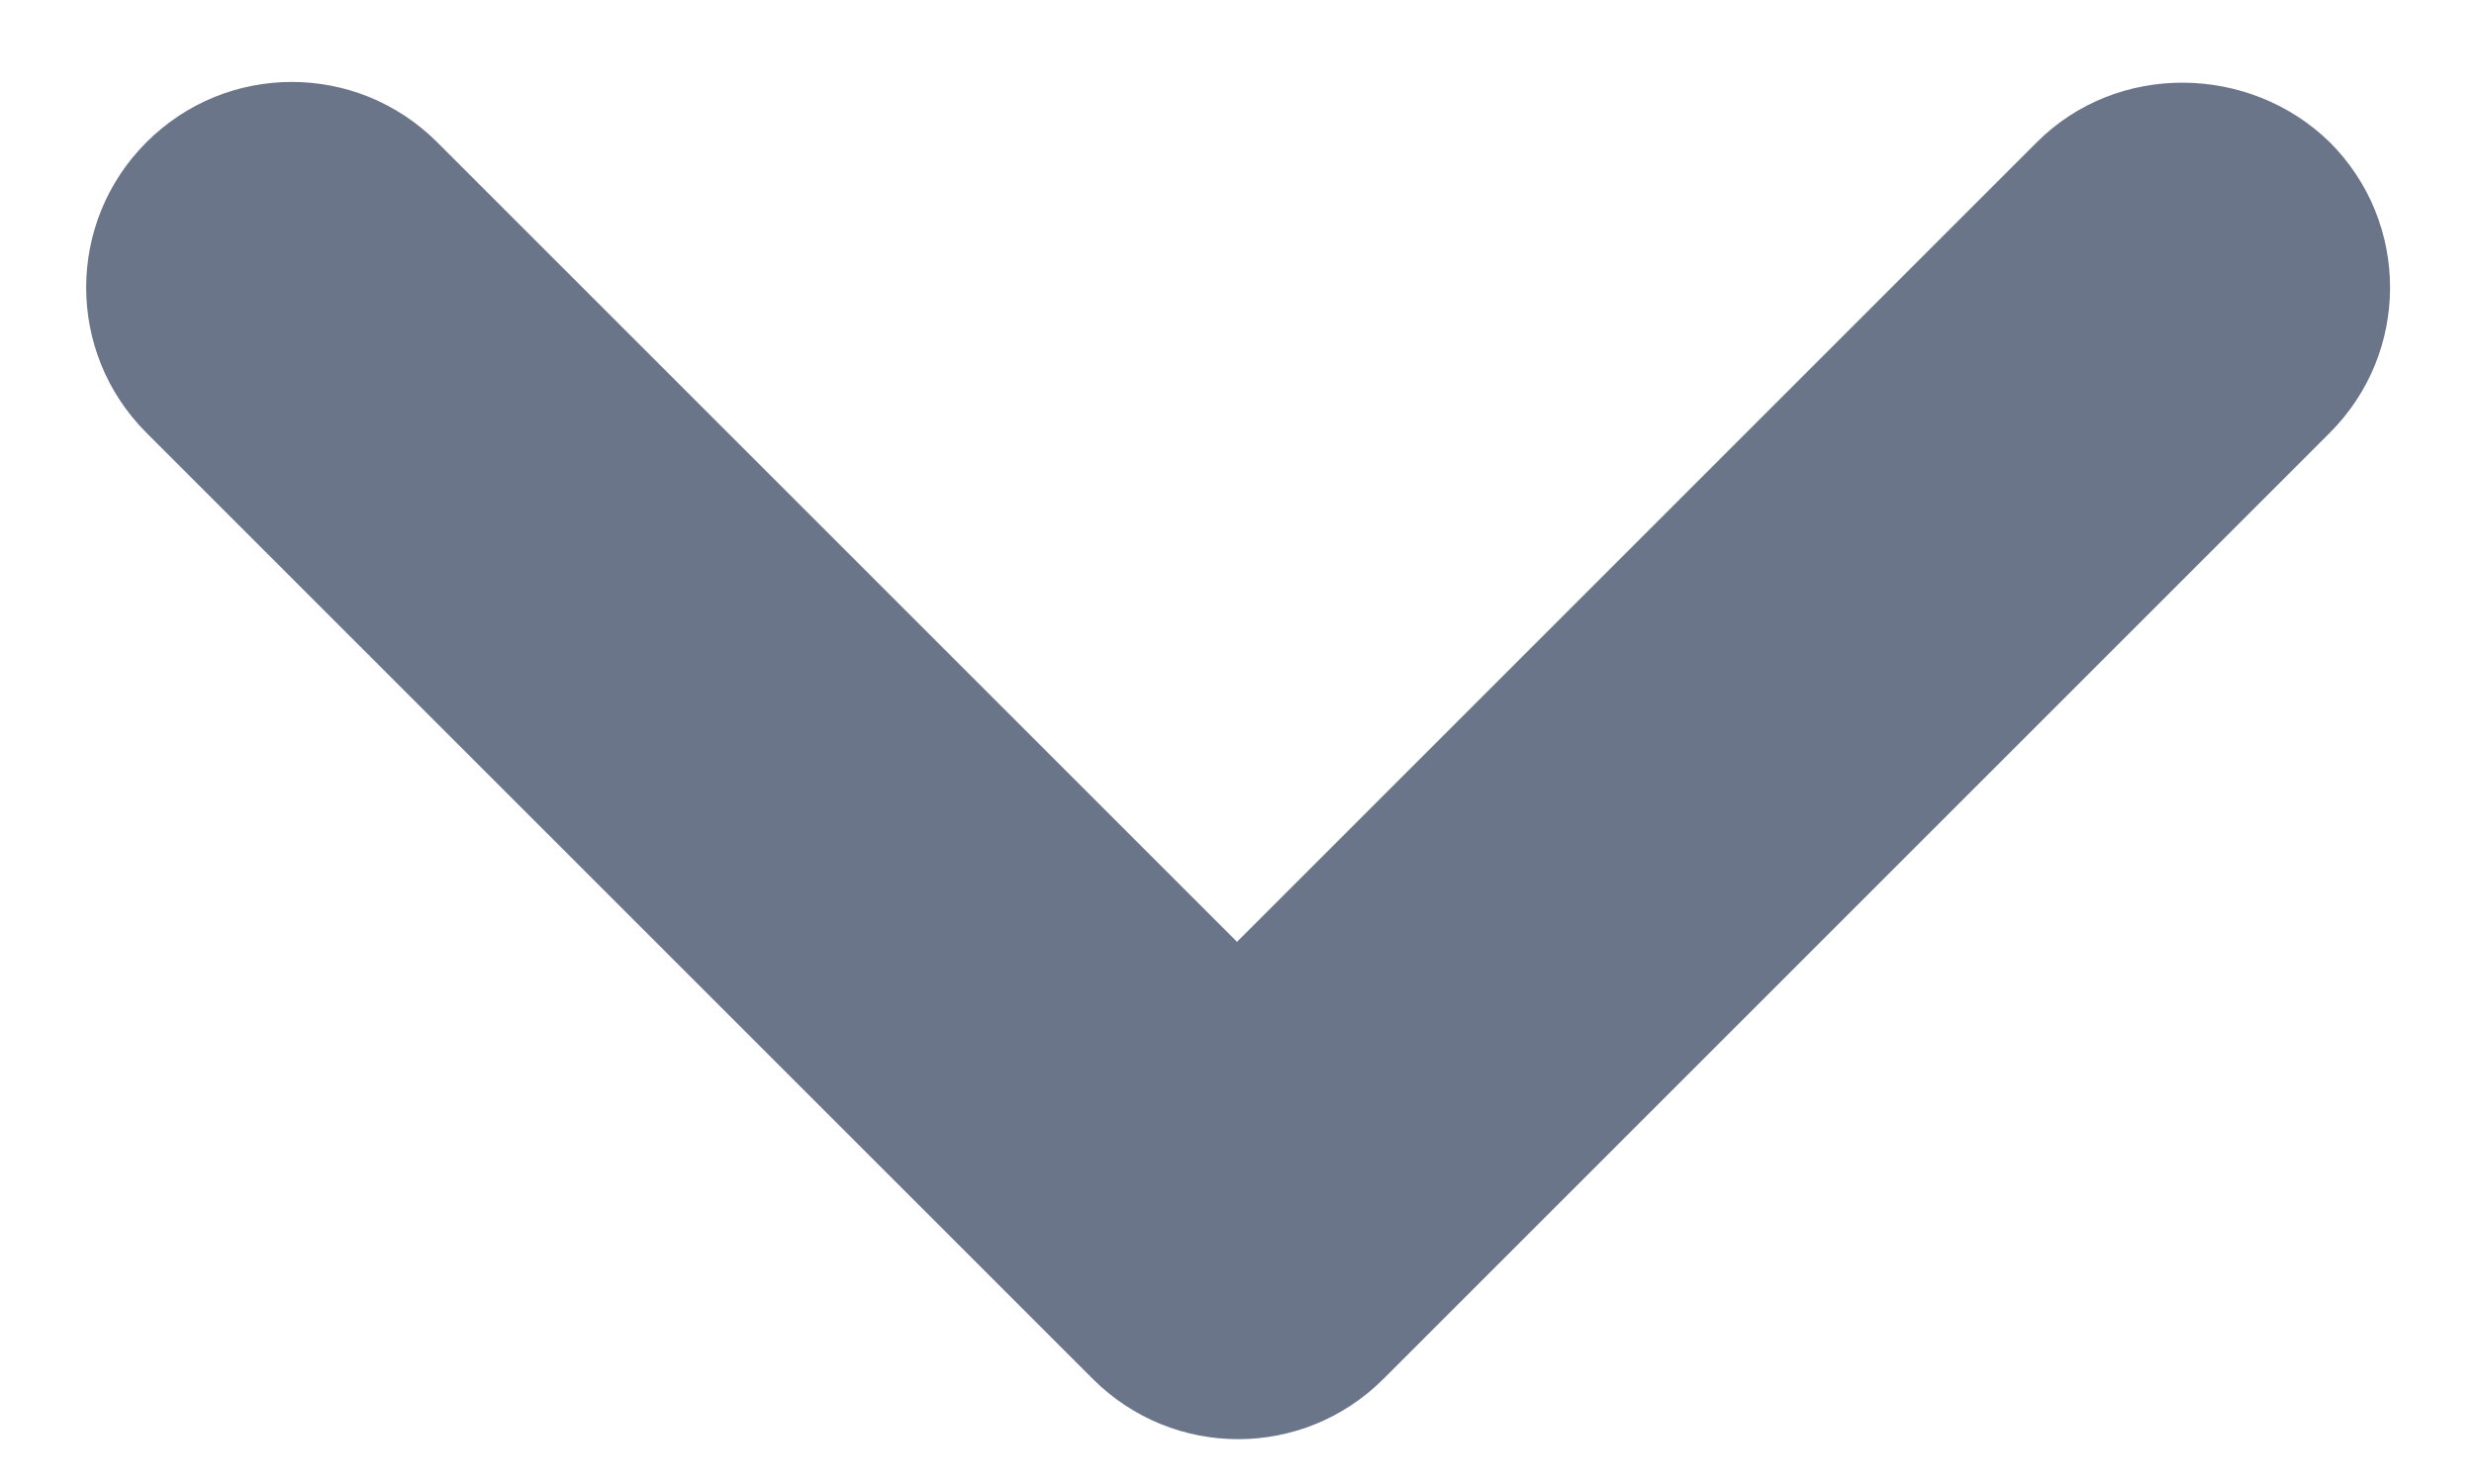 <svg width="10" height="6" viewBox="0 0 10 6" fill="none" xmlns="http://www.w3.org/2000/svg">
<path d="M8.233 0.575L5 3.808L1.767 0.575C1.442 0.25 0.917 0.25 0.592 0.575C0.267 0.9 0.267 1.425 0.592 1.75L4.417 5.575C4.742 5.9 5.267 5.9 5.592 5.575L9.417 1.75C9.742 1.425 9.742 0.9 9.417 0.575C9.092 0.258 8.558 0.25 8.233 0.575Z" fill="#6B7589"/>
</svg>
